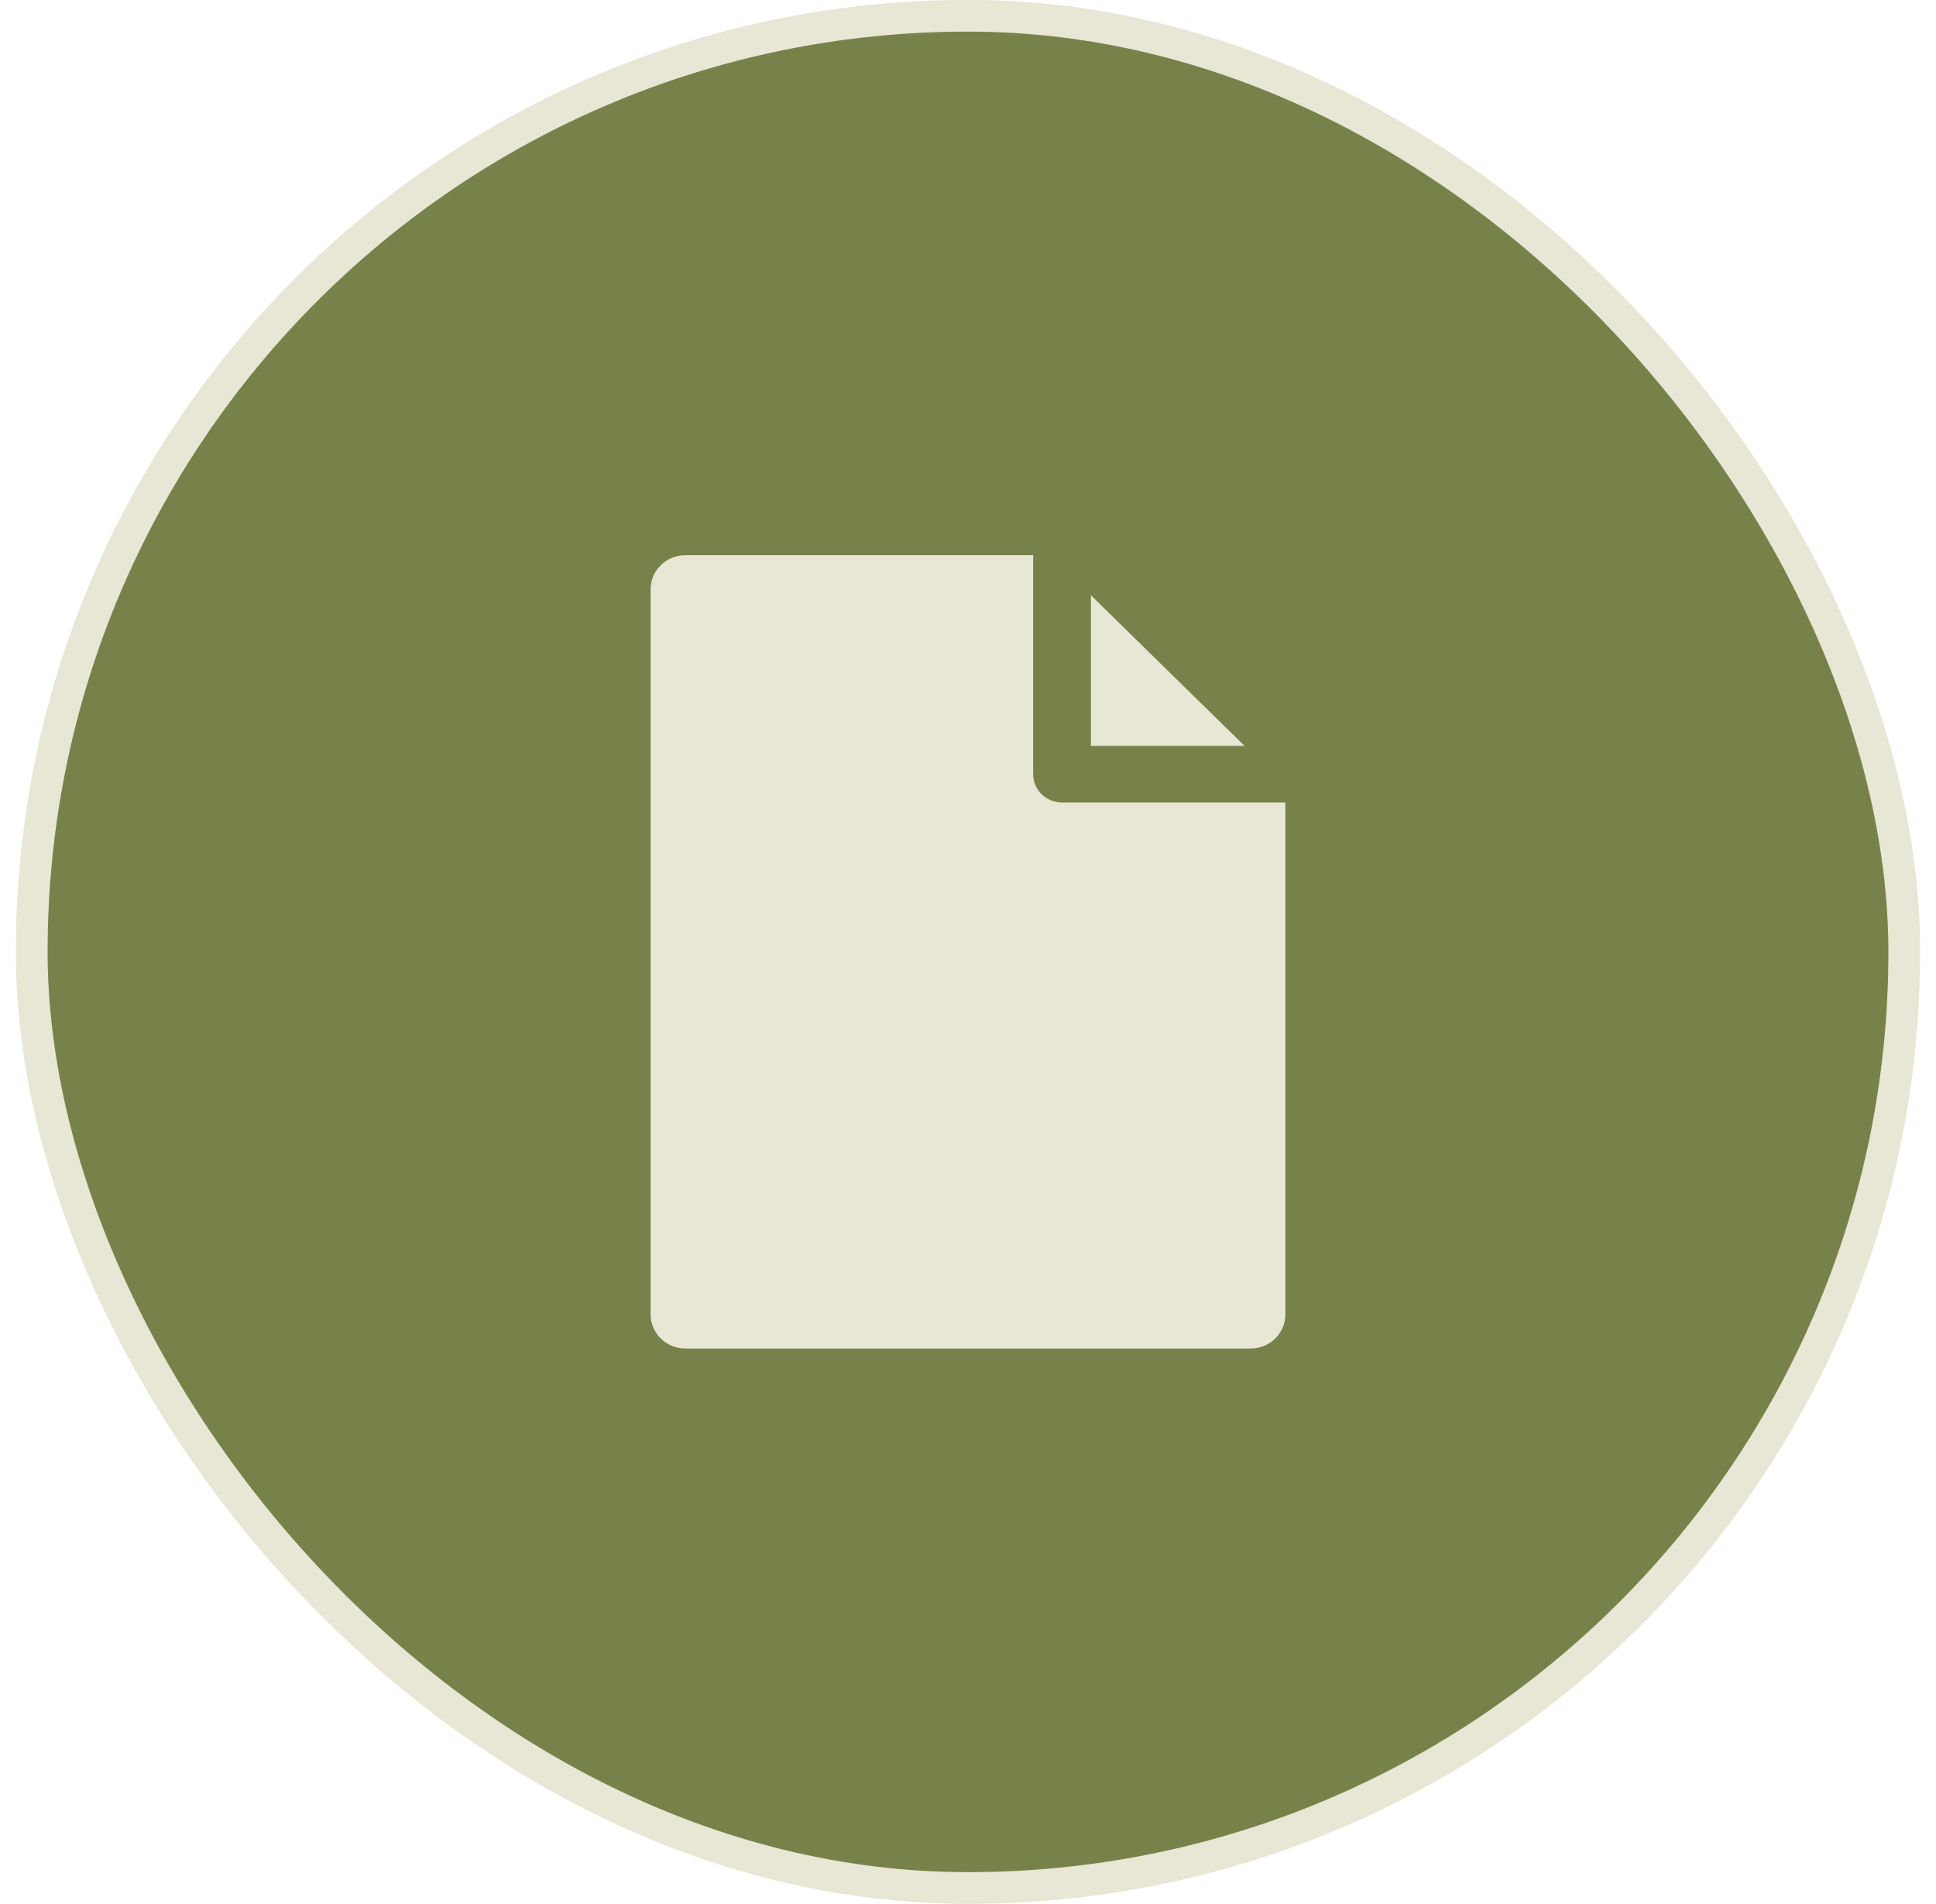 <?xml version="1.0" encoding="UTF-8"?>
<svg xmlns="http://www.w3.org/2000/svg" width="61" height="60" viewBox="0 0 61 60" fill="none">
  <rect x="1" y="0.496" width="59" height="59" rx="29.5" fill="#76824A"></rect>
  <rect x="1" y="0.496" width="59" height="59" rx="29.5" stroke="#E8E6D4"></rect>
  <path fill-rule="evenodd" clip-rule="evenodd" d="M34.373 18.759L39.212 23.503H34.373V18.759ZM39.406 42.496C40.009 42.496 40.5 42.015 40.5 41.423V25.289H33.463C32.96 25.289 32.553 24.889 32.553 24.396V17.496H21.594C20.991 17.496 20.5 17.977 20.5 18.569V41.423C20.5 42.015 20.991 42.496 21.594 42.496H39.406Z" fill="#E8E6D4"></path>
</svg>
